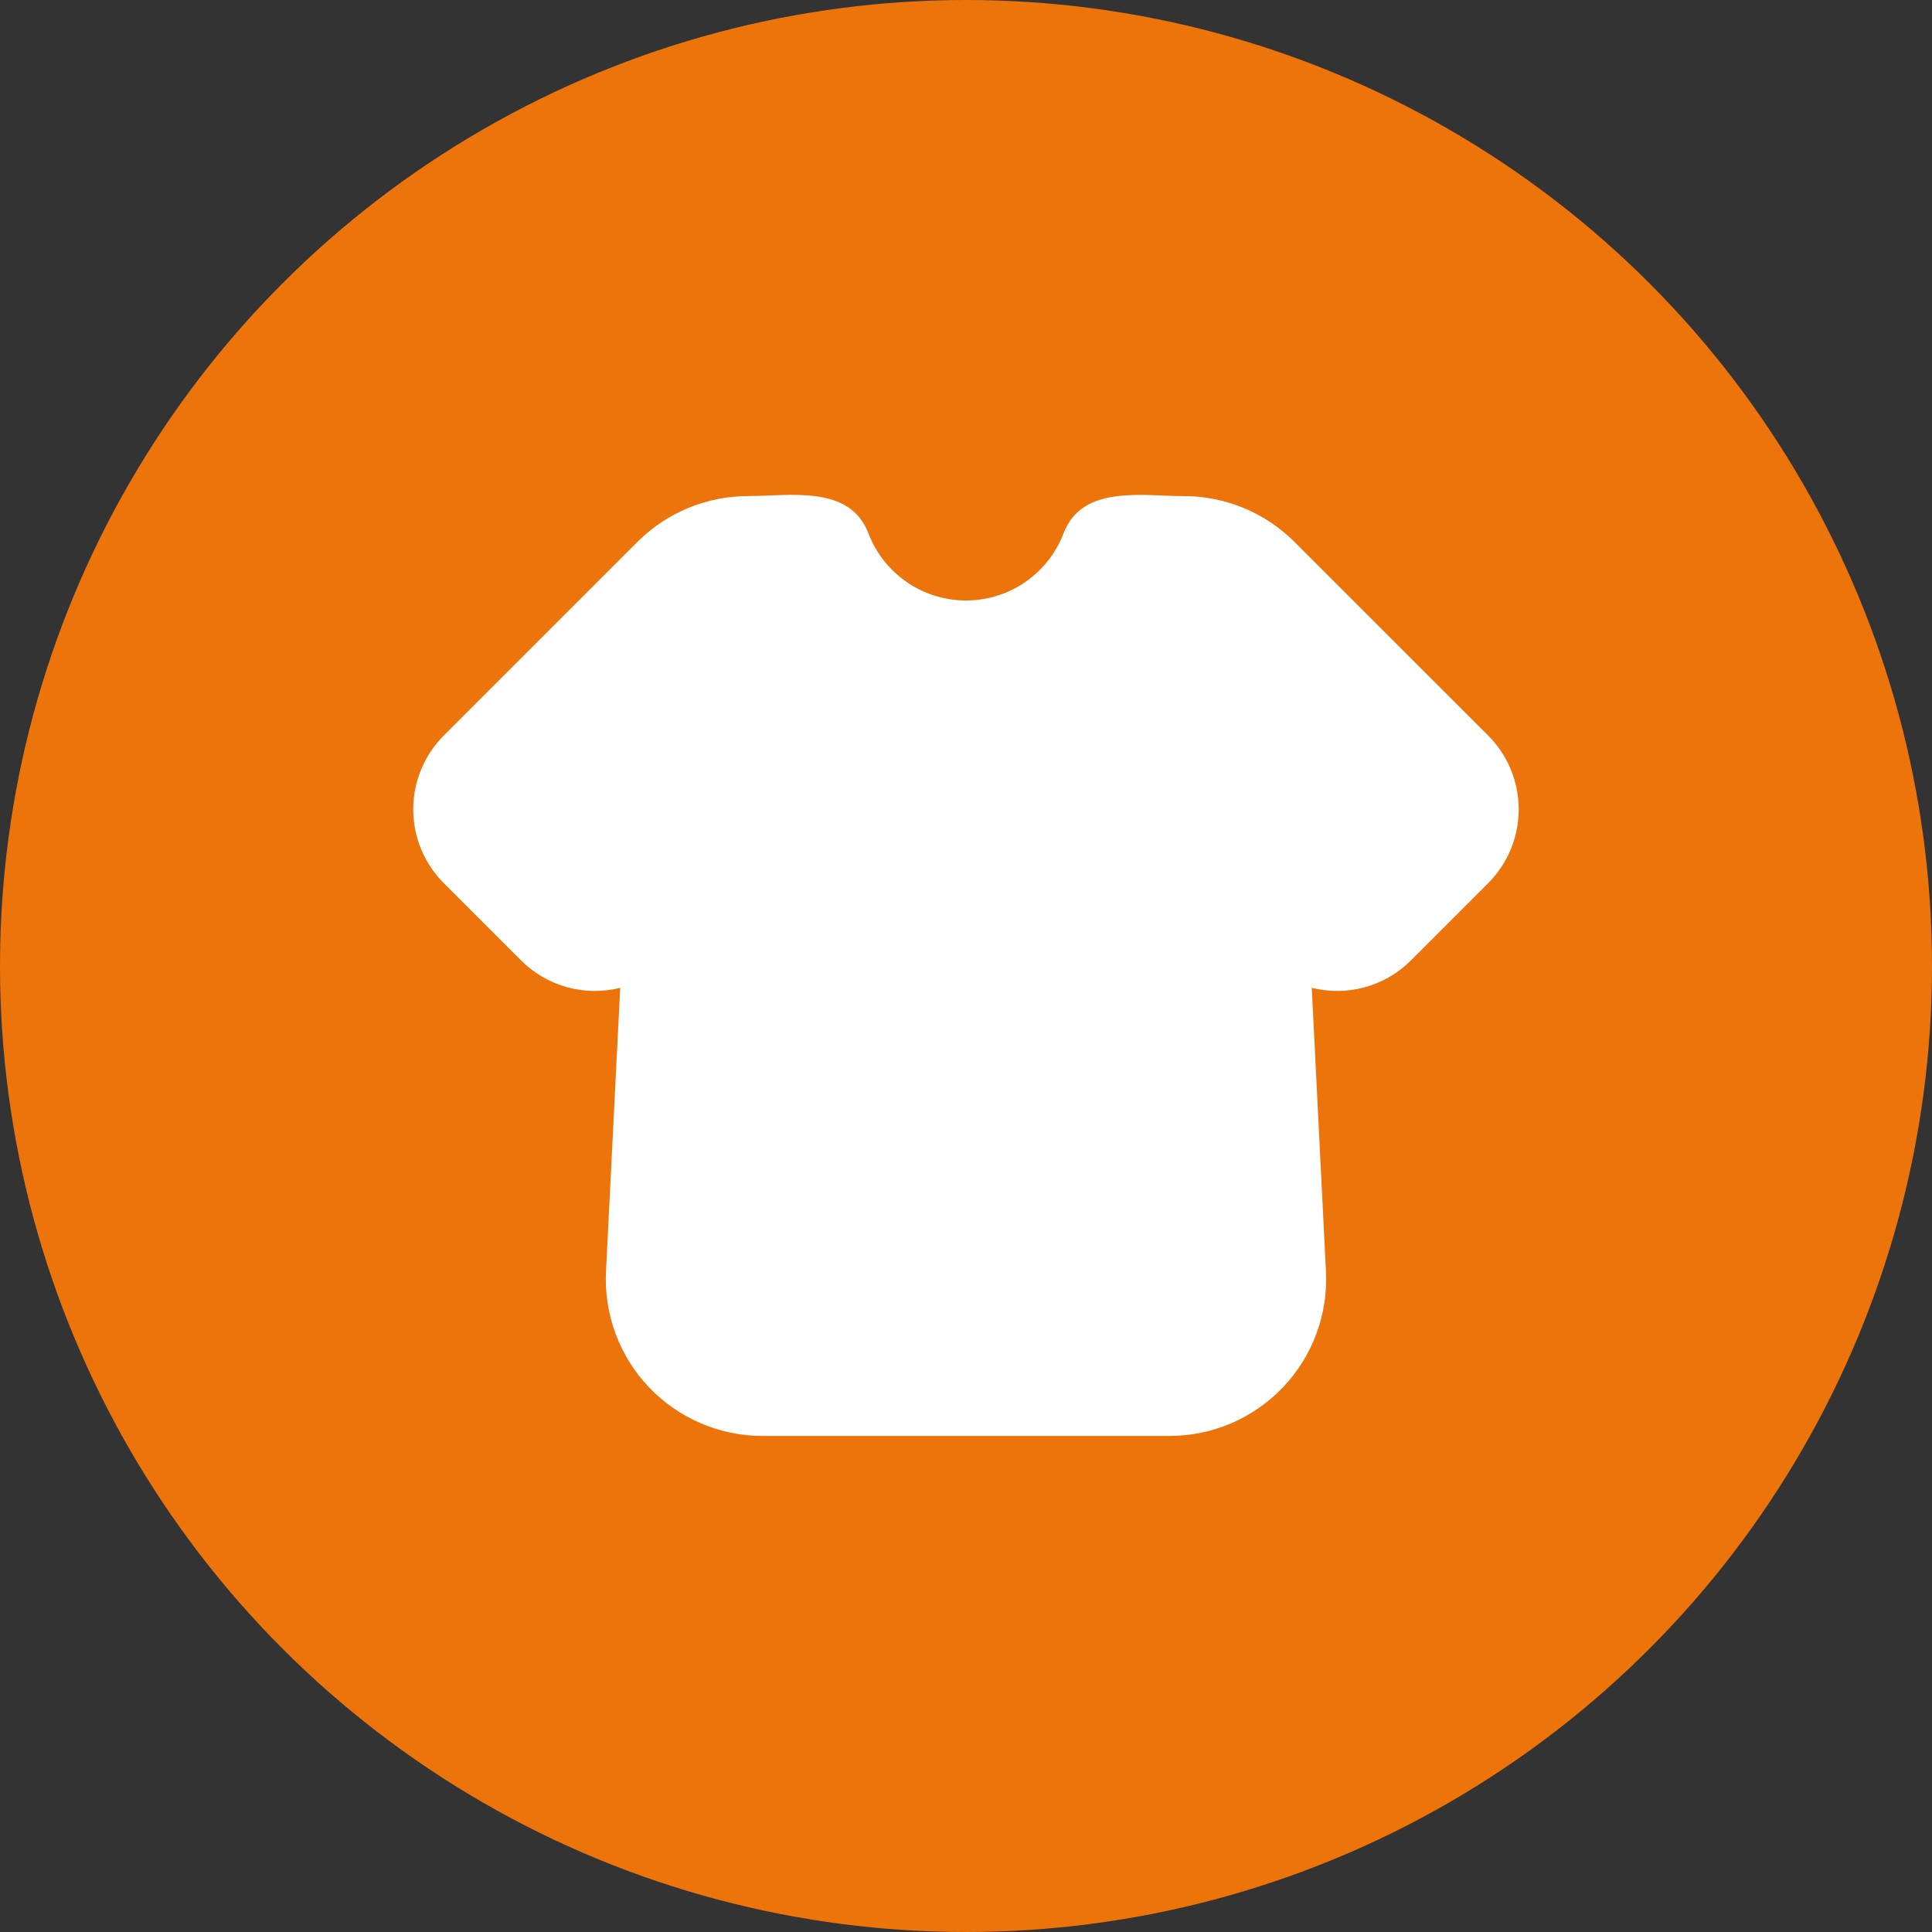 <svg xmlns="http://www.w3.org/2000/svg" width="74" height="74" viewBox="0 0 74 74" fill="none"><rect x="0" y="0" width="74" height="74" fill="#333333" stroke="none"/><circle cx="37" cy="37" r="37" fill="#ED740B"></circle><path fill-rule="evenodd" clip-rule="evenodd" d="M24.413 20.758C25.538 19.633 27.064 19 28.655 19C30.235 19 32.551 18.56 33.259 20.422C33.548 21.18 34.06 21.832 34.728 22.293C35.396 22.753 36.188 23 36.999 23C37.81 23 38.602 22.753 39.27 22.293C39.938 21.832 40.451 21.18 40.739 20.422C41.447 18.562 43.765 19.002 45.343 19.002C46.934 19.002 48.459 19.634 49.583 20.758L56.999 28.172C57.749 28.922 58.17 29.939 58.17 31C58.17 32.061 57.749 33.078 56.999 33.828L54.043 36.784C53.003 37.824 51.551 38.162 50.243 37.836L50.787 48.7C50.828 49.512 50.703 50.324 50.42 51.086C50.138 51.849 49.703 52.546 49.142 53.135C48.582 53.724 47.908 54.193 47.16 54.514C46.413 54.834 45.608 55 44.795 55H29.203C28.39 55 27.585 54.834 26.838 54.514C26.091 54.193 25.417 53.724 24.856 53.135C24.296 52.546 23.861 51.849 23.578 51.086C23.296 50.324 23.171 49.512 23.211 48.7L23.755 37.836C23.085 38.004 22.383 37.995 21.717 37.811C21.051 37.626 20.444 37.273 19.955 36.784L16.999 33.828C16.249 33.078 15.828 32.061 15.828 31C15.828 29.939 16.249 28.922 16.999 28.172L24.413 20.758Z" fill="white"></path></svg>